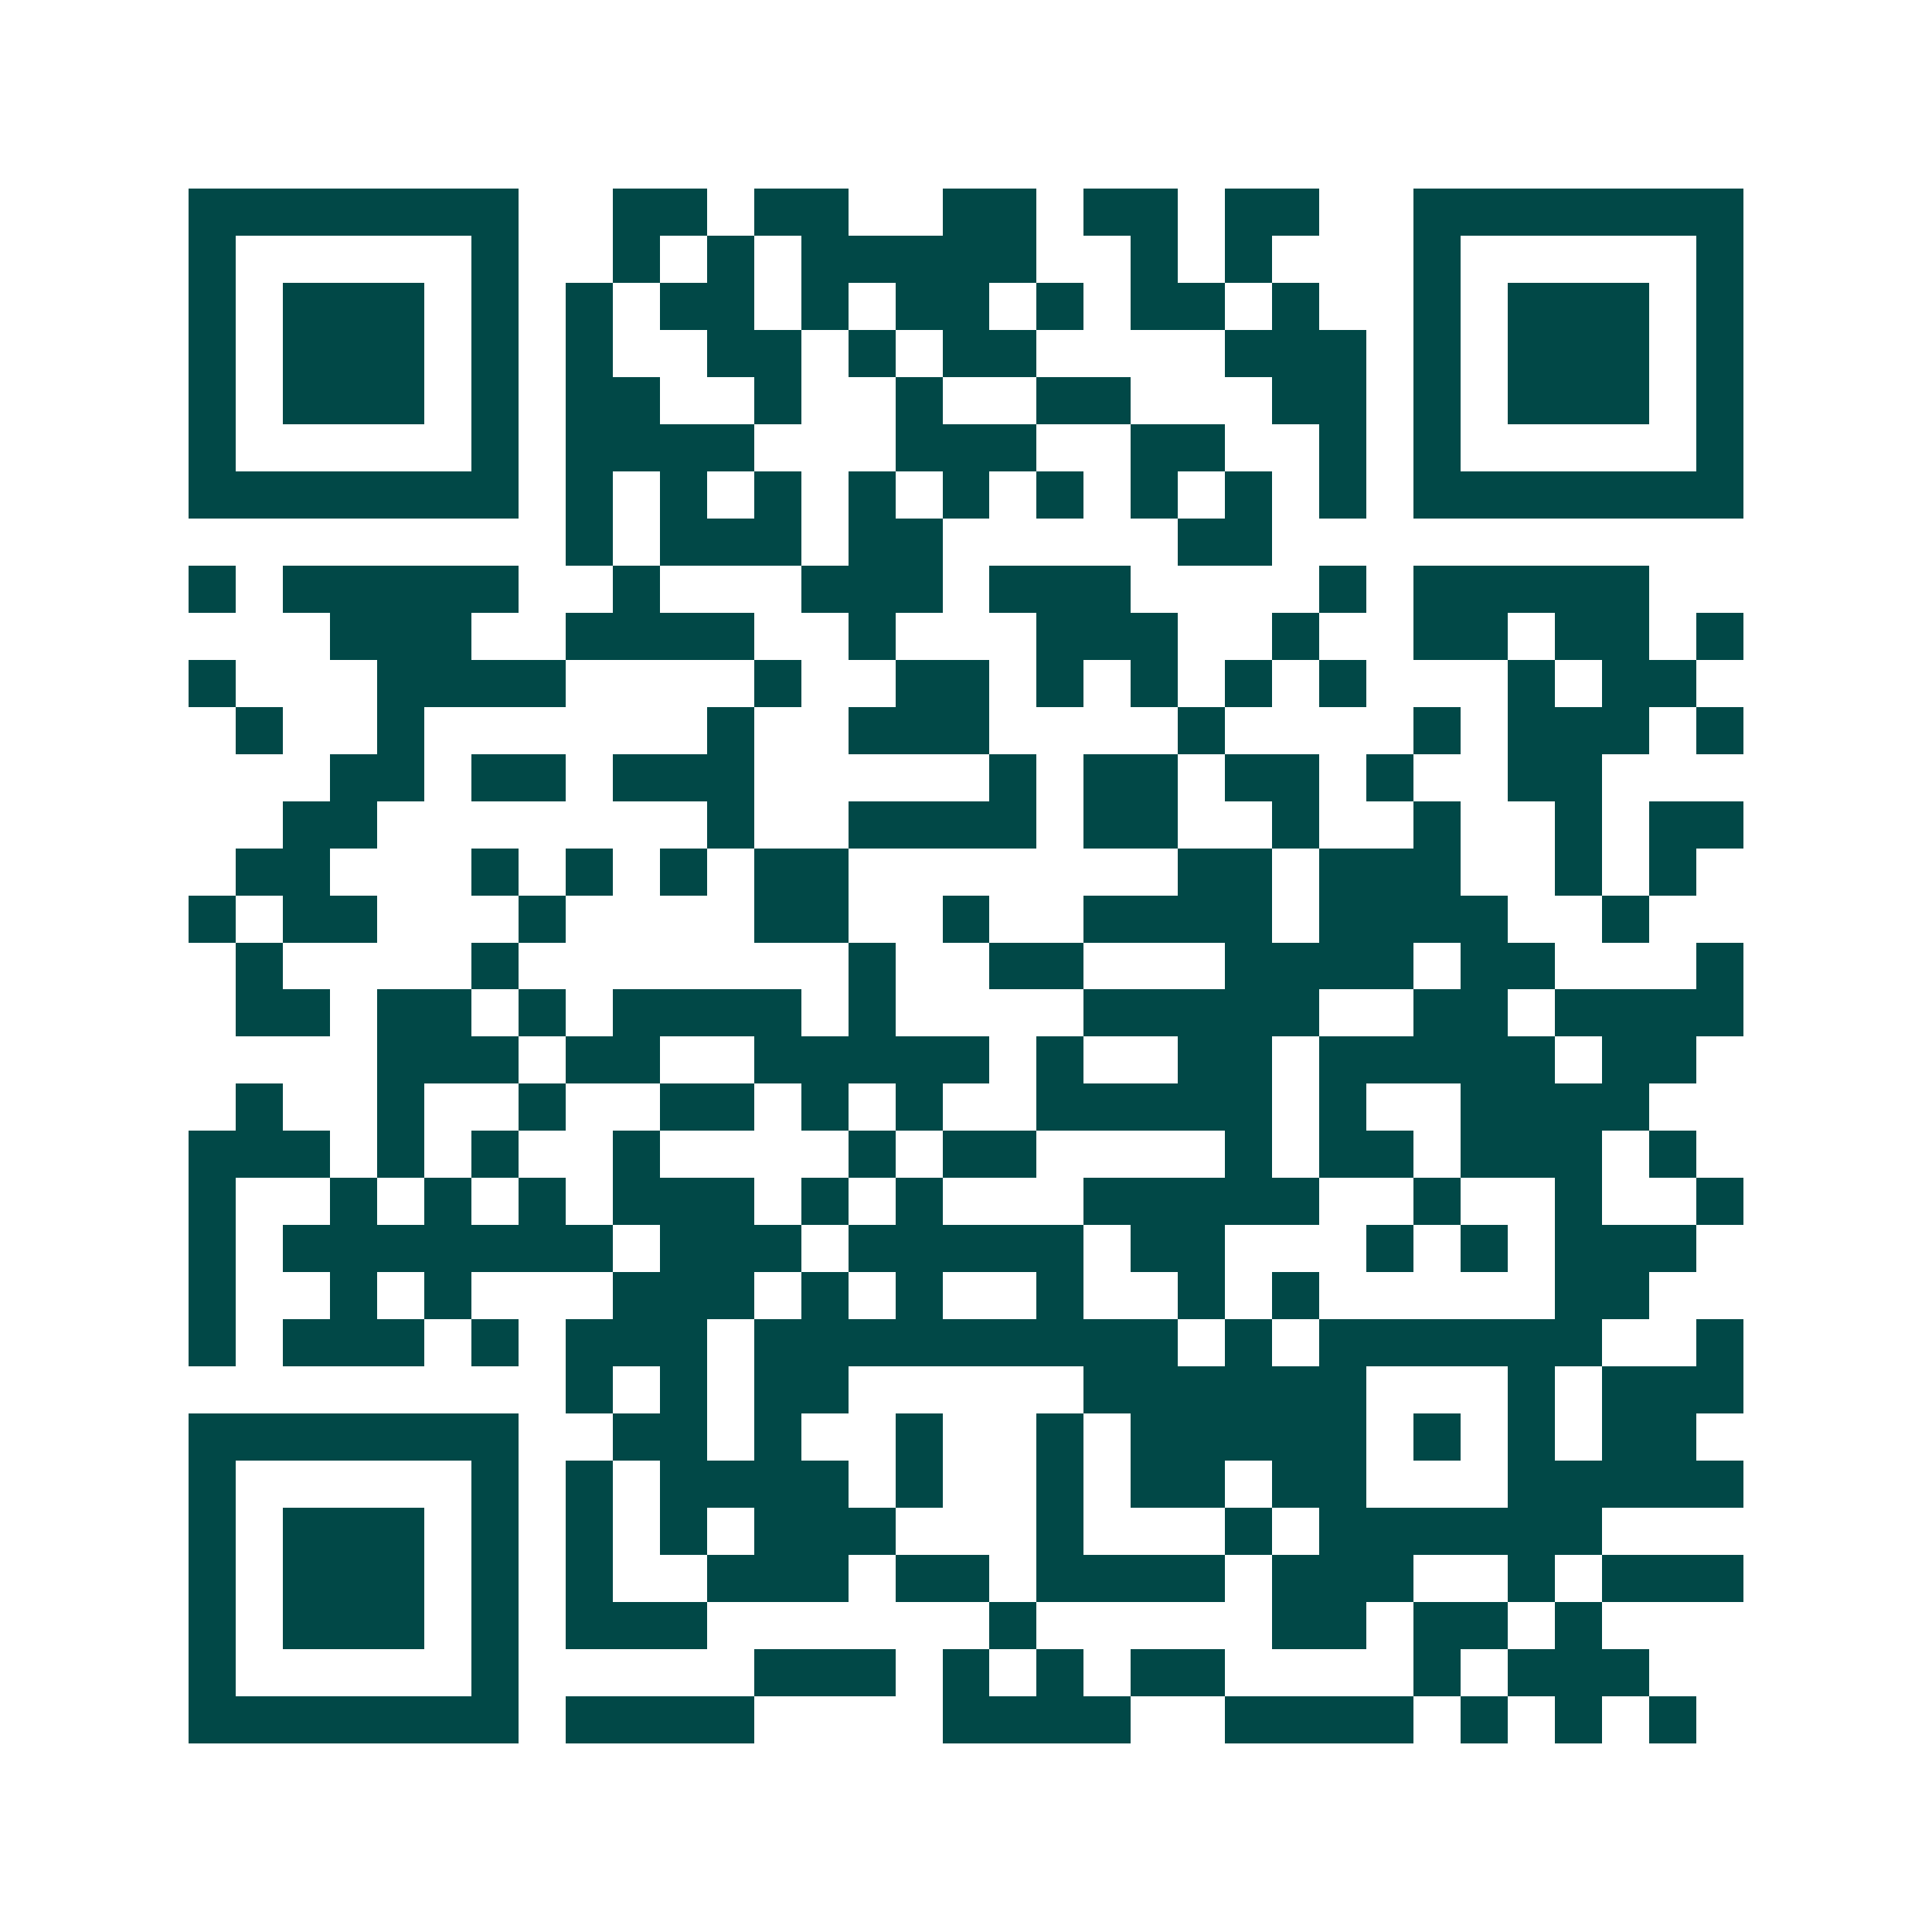 <svg xmlns="http://www.w3.org/2000/svg" width="200" height="200" viewBox="0 0 41 41" shape-rendering="crispEdges"><path fill="#ffffff" d="M0 0h41v41H0z"/><path stroke="#014847" d="M4 4.5h7m2 0h2m1 0h2m2 0h2m1 0h2m1 0h2m2 0h7M4 5.5h1m5 0h1m2 0h1m1 0h1m1 0h5m2 0h1m1 0h1m3 0h1m5 0h1M4 6.5h1m1 0h3m1 0h1m1 0h1m1 0h2m1 0h1m1 0h2m1 0h1m1 0h2m1 0h1m2 0h1m1 0h3m1 0h1M4 7.5h1m1 0h3m1 0h1m1 0h1m2 0h2m1 0h1m1 0h2m4 0h3m1 0h1m1 0h3m1 0h1M4 8.5h1m1 0h3m1 0h1m1 0h2m2 0h1m2 0h1m2 0h2m3 0h2m1 0h1m1 0h3m1 0h1M4 9.5h1m5 0h1m1 0h4m3 0h3m2 0h2m2 0h1m1 0h1m5 0h1M4 10.5h7m1 0h1m1 0h1m1 0h1m1 0h1m1 0h1m1 0h1m1 0h1m1 0h1m1 0h1m1 0h7M12 11.5h1m1 0h3m1 0h2m5 0h2M4 12.5h1m1 0h5m2 0h1m3 0h3m1 0h3m4 0h1m1 0h5M7 13.5h3m2 0h4m2 0h1m3 0h3m2 0h1m2 0h2m1 0h2m1 0h1M4 14.5h1m3 0h4m4 0h1m2 0h2m1 0h1m1 0h1m1 0h1m1 0h1m3 0h1m1 0h2M5 15.5h1m2 0h1m6 0h1m2 0h3m4 0h1m4 0h1m1 0h3m1 0h1M7 16.5h2m1 0h2m1 0h3m5 0h1m1 0h2m1 0h2m1 0h1m2 0h2M6 17.5h2m7 0h1m2 0h4m1 0h2m2 0h1m2 0h1m2 0h1m1 0h2M5 18.5h2m3 0h1m1 0h1m1 0h1m1 0h2m7 0h2m1 0h3m2 0h1m1 0h1M4 19.5h1m1 0h2m3 0h1m4 0h2m2 0h1m2 0h4m1 0h4m2 0h1M5 20.5h1m4 0h1m7 0h1m2 0h2m3 0h4m1 0h2m3 0h1M5 21.5h2m1 0h2m1 0h1m1 0h4m1 0h1m4 0h5m2 0h2m1 0h4M8 22.5h3m1 0h2m2 0h5m1 0h1m2 0h2m1 0h5m1 0h2M5 23.5h1m2 0h1m2 0h1m2 0h2m1 0h1m1 0h1m2 0h5m1 0h1m2 0h4M4 24.5h3m1 0h1m1 0h1m2 0h1m4 0h1m1 0h2m4 0h1m1 0h2m1 0h3m1 0h1M4 25.5h1m2 0h1m1 0h1m1 0h1m1 0h3m1 0h1m1 0h1m3 0h5m2 0h1m2 0h1m2 0h1M4 26.5h1m1 0h7m1 0h3m1 0h5m1 0h2m3 0h1m1 0h1m1 0h3M4 27.5h1m2 0h1m1 0h1m3 0h3m1 0h1m1 0h1m2 0h1m2 0h1m1 0h1m5 0h2M4 28.5h1m1 0h3m1 0h1m1 0h3m1 0h9m1 0h1m1 0h6m2 0h1M12 29.5h1m1 0h1m1 0h2m5 0h6m3 0h1m1 0h3M4 30.5h7m2 0h2m1 0h1m2 0h1m2 0h1m1 0h5m1 0h1m1 0h1m1 0h2M4 31.5h1m5 0h1m1 0h1m1 0h4m1 0h1m2 0h1m1 0h2m1 0h2m3 0h5M4 32.5h1m1 0h3m1 0h1m1 0h1m1 0h1m1 0h3m3 0h1m3 0h1m1 0h6M4 33.5h1m1 0h3m1 0h1m1 0h1m2 0h3m1 0h2m1 0h4m1 0h3m2 0h1m1 0h3M4 34.5h1m1 0h3m1 0h1m1 0h3m6 0h1m5 0h2m1 0h2m1 0h1M4 35.5h1m5 0h1m5 0h3m1 0h1m1 0h1m1 0h2m4 0h1m1 0h3M4 36.5h7m1 0h4m4 0h4m2 0h4m1 0h1m1 0h1m1 0h1"/></svg>
